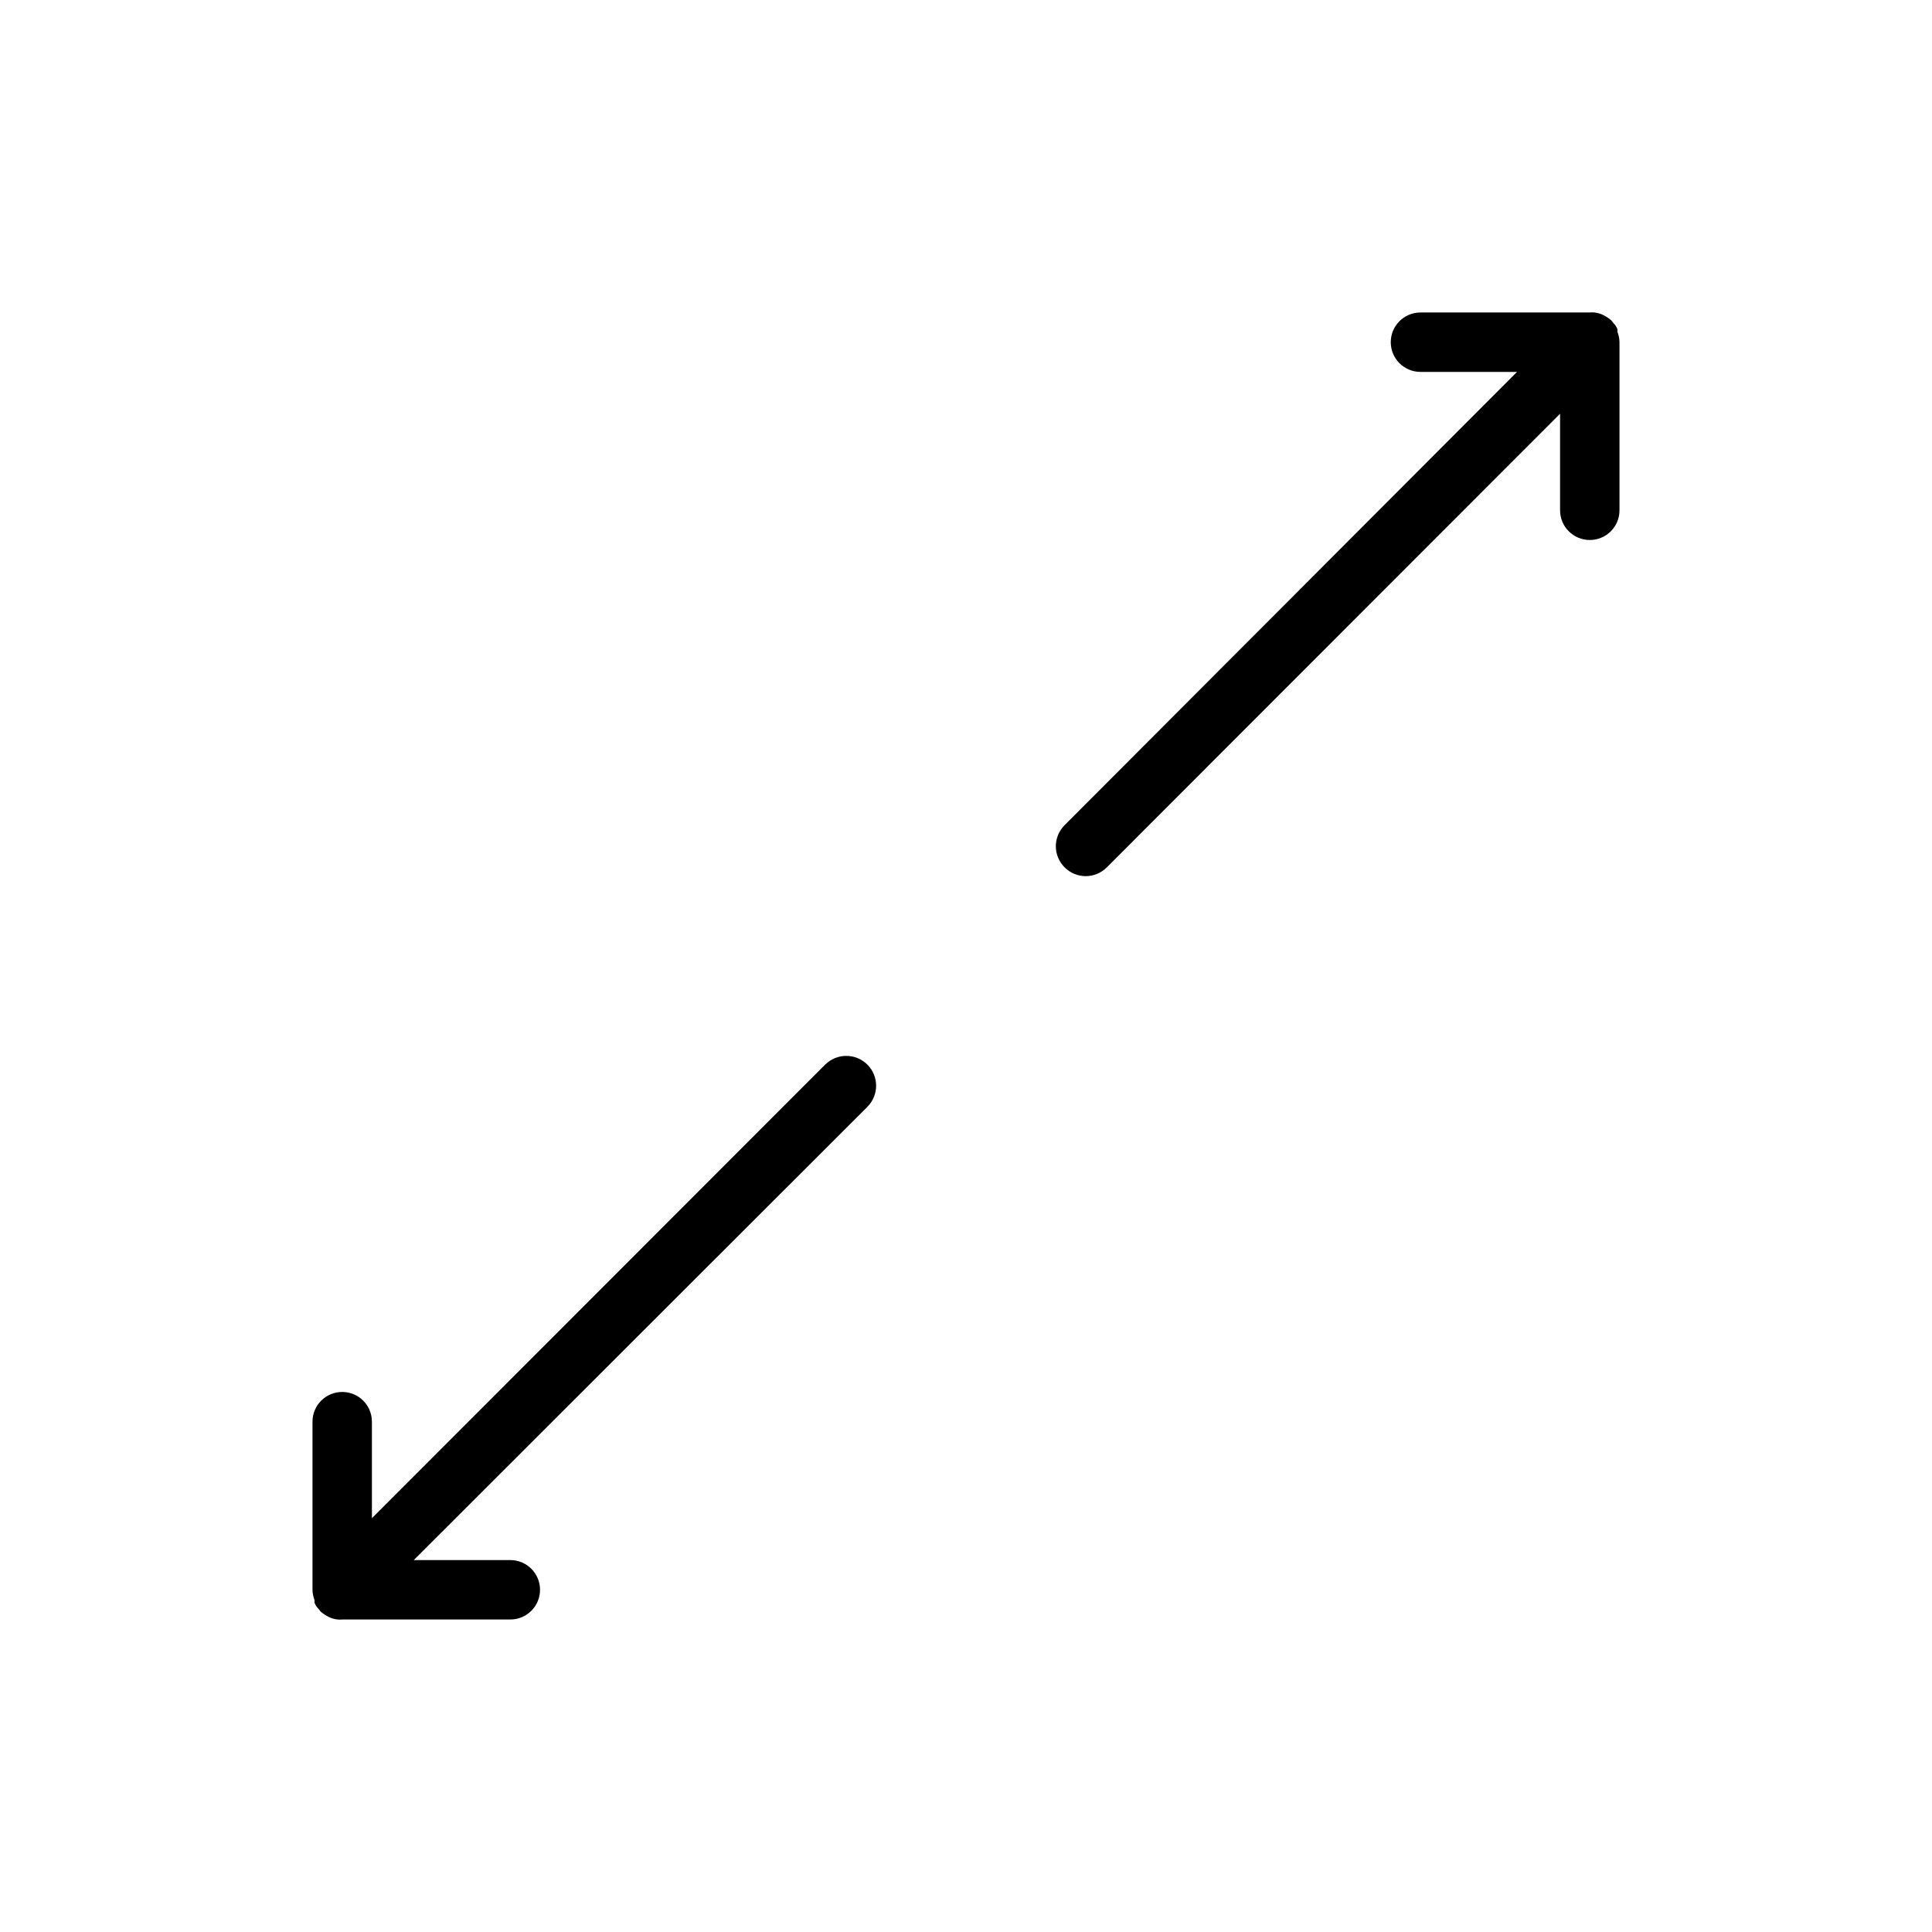 <?xml version="1.0" encoding="UTF-8"?>
<!-- Uploaded to: ICON Repo, www.iconrepo.com, Generator: ICON Repo Mixer Tools -->
<svg fill="#000000" width="800px" height="800px" version="1.1" viewBox="144 144 512 512" xmlns="http://www.w3.org/2000/svg">
 <g>
  <path d="m572.63 231.93c0.023-0.234 0.023-0.473 0-0.707-0.246-0.625-0.621-1.188-1.102-1.652l-0.473-0.629v-0.004c-0.645-0.559-1.359-1.035-2.125-1.414-1.117-0.582-2.371-0.824-3.621-0.711h-44.871c-4.348 0-7.871 3.527-7.871 7.875s3.523 7.871 7.871 7.871h25.586l-119.89 120.12c-1.488 1.48-2.328 3.492-2.328 5.59 0 2.102 0.84 4.113 2.328 5.59 1.48 1.492 3.492 2.328 5.59 2.328s4.109-0.836 5.59-2.328l120.12-120.21v25.586c0 4.348 3.527 7.871 7.875 7.871s7.871-3.523 7.871-7.871v-44.555c-0.016-0.945-0.203-1.879-0.551-2.758z"/>
  <path d="m362.68 426.13-120.12 120.21v-25.586c0-4.348-3.523-7.871-7.871-7.871s-7.875 3.523-7.875 7.871v44.559c0.02 0.941 0.207 1.875 0.551 2.754-0.023 0.234-0.023 0.473 0 0.707 0.246 0.625 0.625 1.188 1.105 1.656l0.473 0.629h-0.004c0.648 0.559 1.359 1.035 2.129 1.414 1.113 0.578 2.371 0.824 3.621 0.711h44.555c4.348 0 7.871-3.523 7.871-7.871s-3.523-7.875-7.871-7.875h-25.586l120.21-120.12c3.086-3.086 3.086-8.094 0-11.18-3.086-3.086-8.09-3.086-11.18 0z"/>
 </g>
</svg>